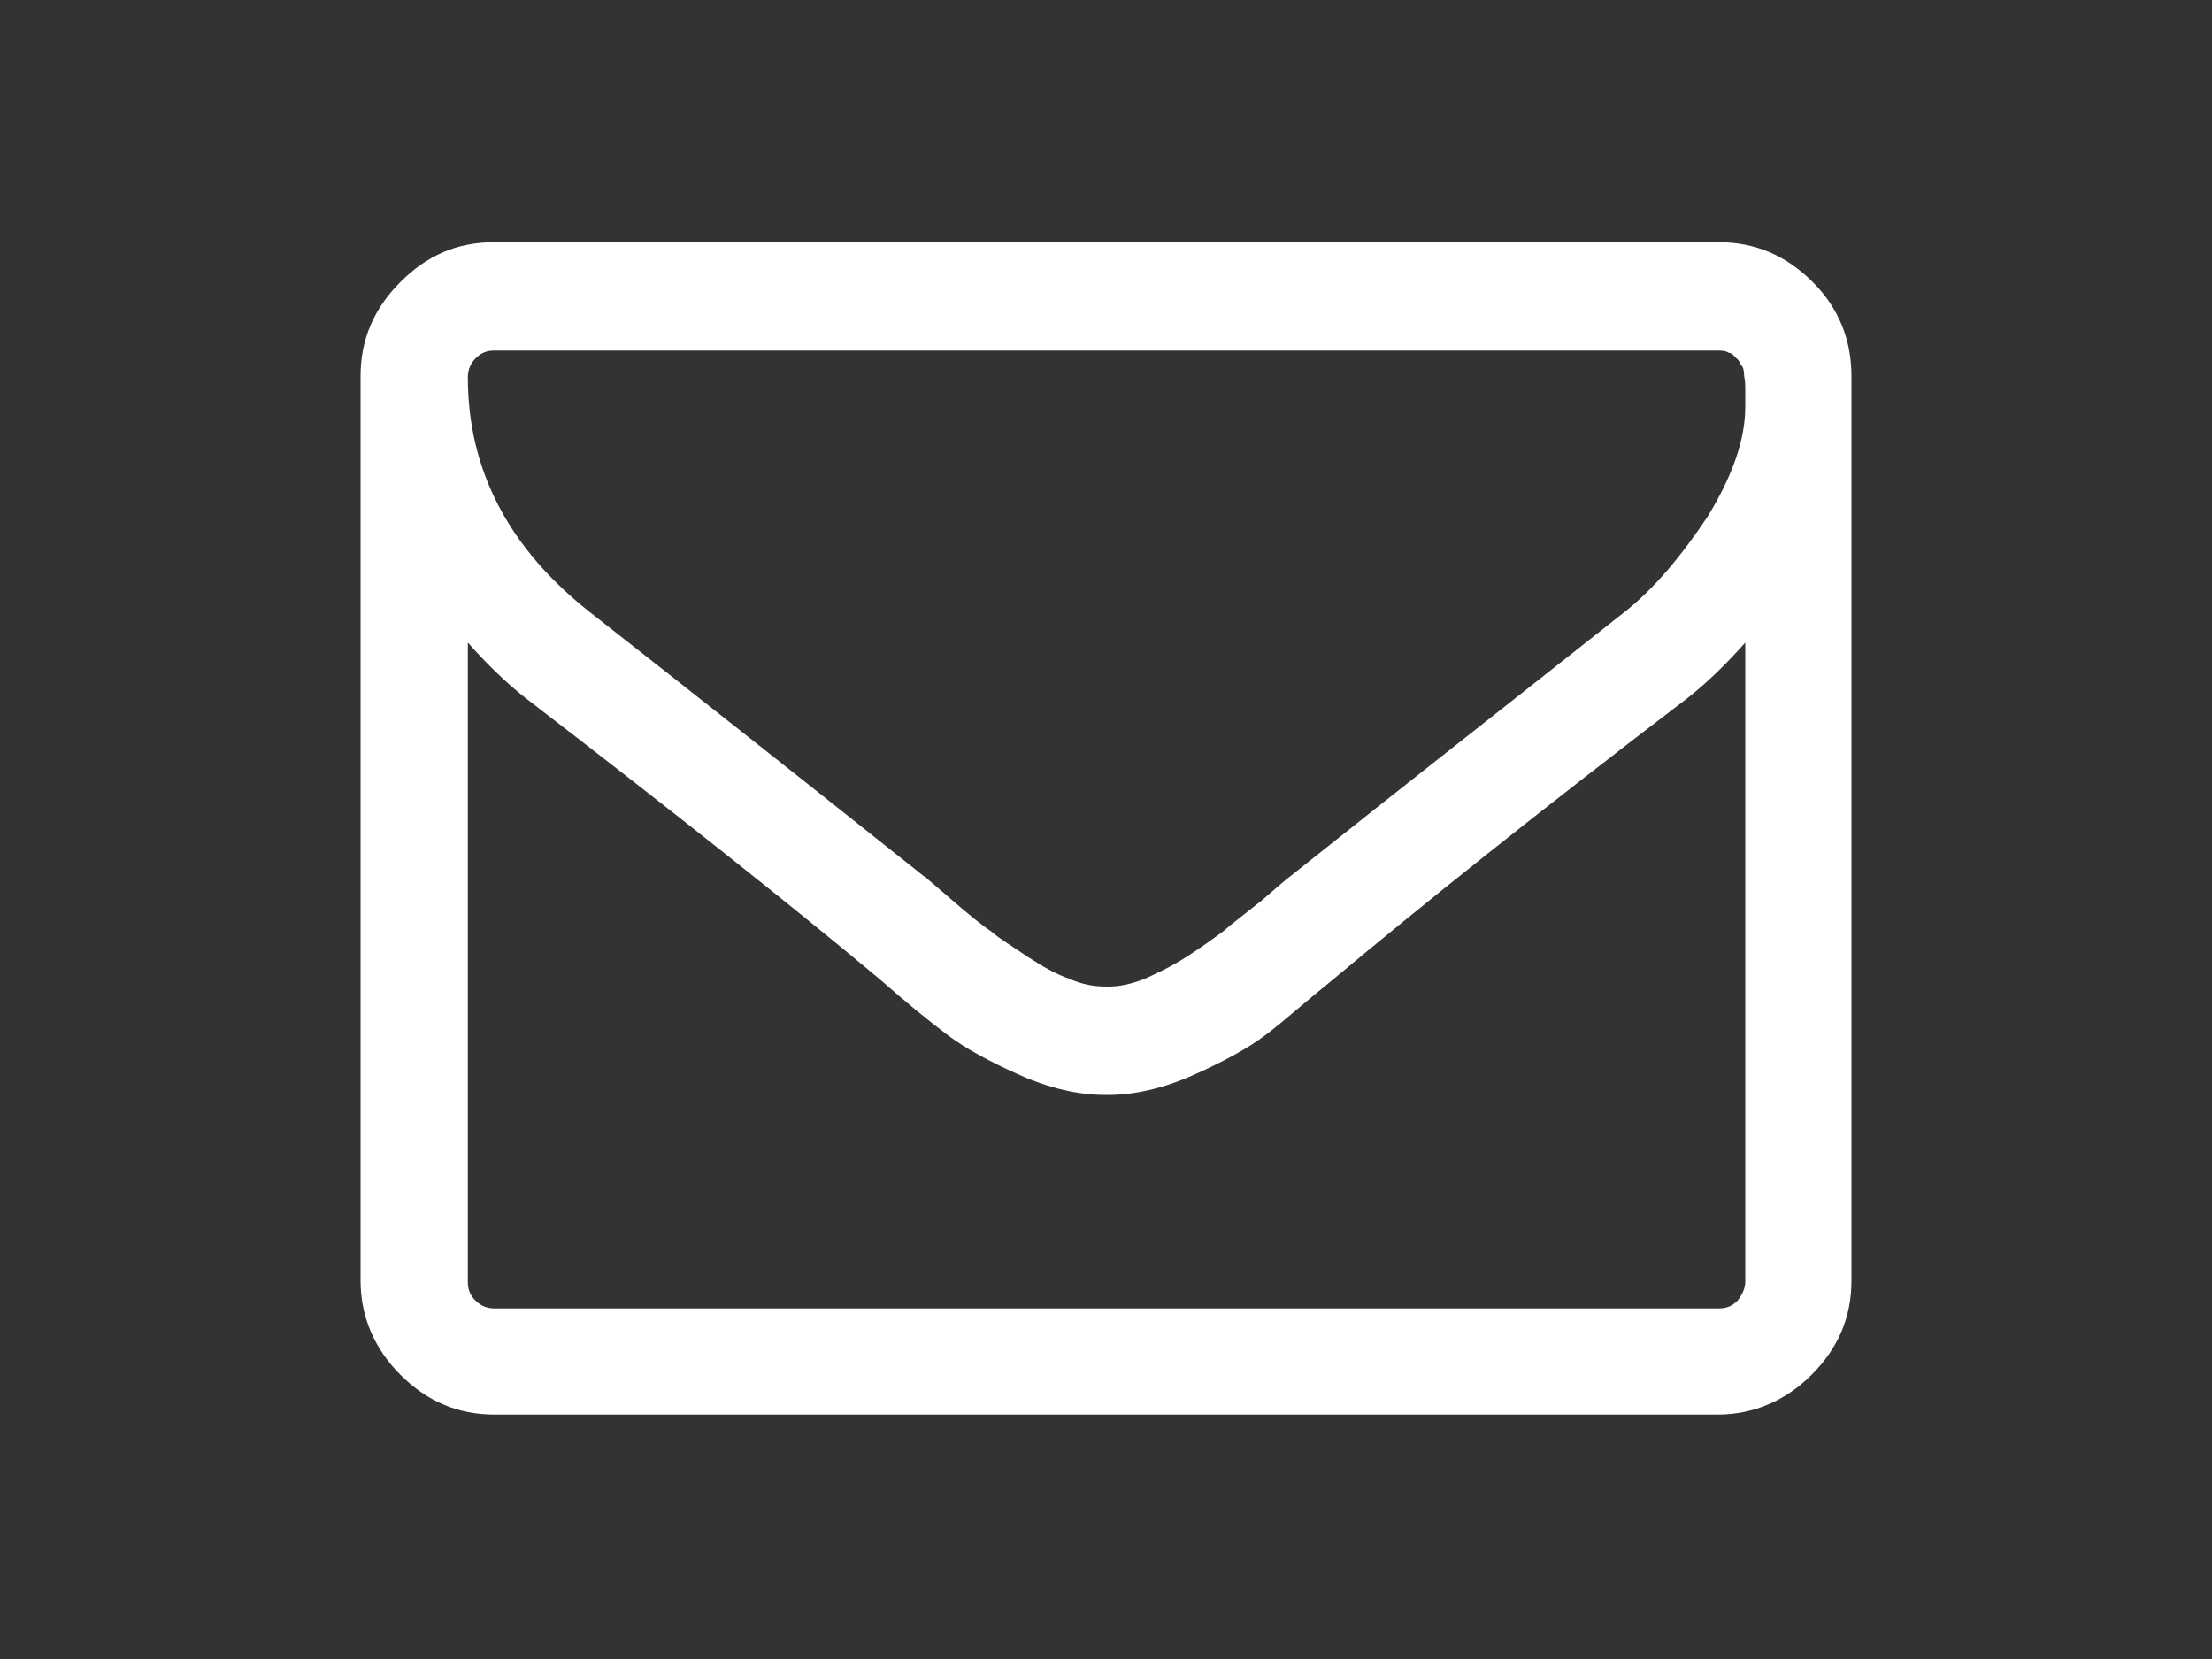 <?xml version="1.0" encoding="utf-8"?>
<!-- Generator: Adobe Illustrator 27.3.1, SVG Export Plug-In . SVG Version: 6.00 Build 0)  -->
<svg version="1.1" id="Capa_1" xmlns="http://www.w3.org/2000/svg" xmlns:xlink="http://www.w3.org/1999/xlink" x="0px" y="0px"
	 viewBox="0 0 200 150" style="enable-background:new 0 0 200 150;" xml:space="preserve">
<rect x="0" y="0" width="200" height="150" fill="#333333" stroke="none"/>
<style type="text/css">
	.st0{fill:#FFFFFF;}
</style>
<g>
	<path class="st0" d="M167.4,34v81.8c0,3.3-1.2,6.1-3.6,8.5c-2.3,2.3-5.2,3.6-8.5,3.6H44.7c-3.3,0-6.1-1.2-8.5-3.6
		c-2.3-2.3-3.6-5.2-3.6-8.5V34c0-3.3,1.2-6.1,3.6-8.5s5.1-3.6,8.5-3.6h110.7c3.3,0,6.1,1.2,8.5,3.6S167.4,30.8,167.4,34z
		 M157.8,36.8c0-0.1,0-0.4,0-0.8c0-0.5,0-0.8,0-1c0-0.2,0-0.5-0.1-1c0-0.5-0.1-0.8-0.2-0.9c-0.2-0.2-0.2-0.5-0.5-0.7
		c-0.2-0.2-0.4-0.5-0.7-0.5c-0.3-0.2-0.7-0.2-1.1-0.2H44.7c-0.7,0-1.2,0.2-1.7,0.7s-0.7,1.1-0.7,1.7c0,8.4,3.7,15.5,11.1,21.3
		c9.7,7.6,19.8,15.6,30.1,23.8c0.3,0.2,1.2,1,2.6,2.2s2.6,2.2,3.5,2.8c0.8,0.7,2,1.4,3.3,2.3c1.4,0.9,2.6,1.6,3.8,2
		c1.1,0.5,2.2,0.7,3.3,0.7h0.1h0.1c1,0,2-0.2,3.3-0.7c1.1-0.5,2.4-1.1,3.8-2c1.4-0.9,2.5-1.7,3.3-2.3c0.8-0.7,2-1.6,3.5-2.8
		c1.4-1.2,2.3-2,2.6-2.2c10.4-8.3,20.5-16.2,30.1-23.8c2.7-2.1,5.2-5.1,7.6-8.7C156.6,43.1,157.8,39.8,157.8,36.8z M157.8,115.9
		V58.1c-1.6,1.8-3.3,3.5-5.2,5c-13.5,10.3-24.1,18.8-32,25.4c-2.6,2.1-4.6,3.9-6.2,5.1c-1.6,1.2-3.8,2.4-6.5,3.6s-5.3,1.8-7.7,1.8
		H100h-0.1c-2.4,0-5-0.6-7.7-1.8c-2.7-1.2-4.9-2.4-6.5-3.6c-1.6-1.2-3.7-2.9-6.2-5.1c-7.9-6.6-18.6-15.1-32-25.4
		c-1.9-1.5-3.6-3.2-5.2-5v57.8c0,0.7,0.2,1.2,0.7,1.7c0.5,0.5,1.1,0.7,1.7,0.7h110.7c0.7,0,1.2-0.2,1.7-0.7
		C157.5,117.1,157.8,116.5,157.8,115.9z"/>
</g>
</svg>

